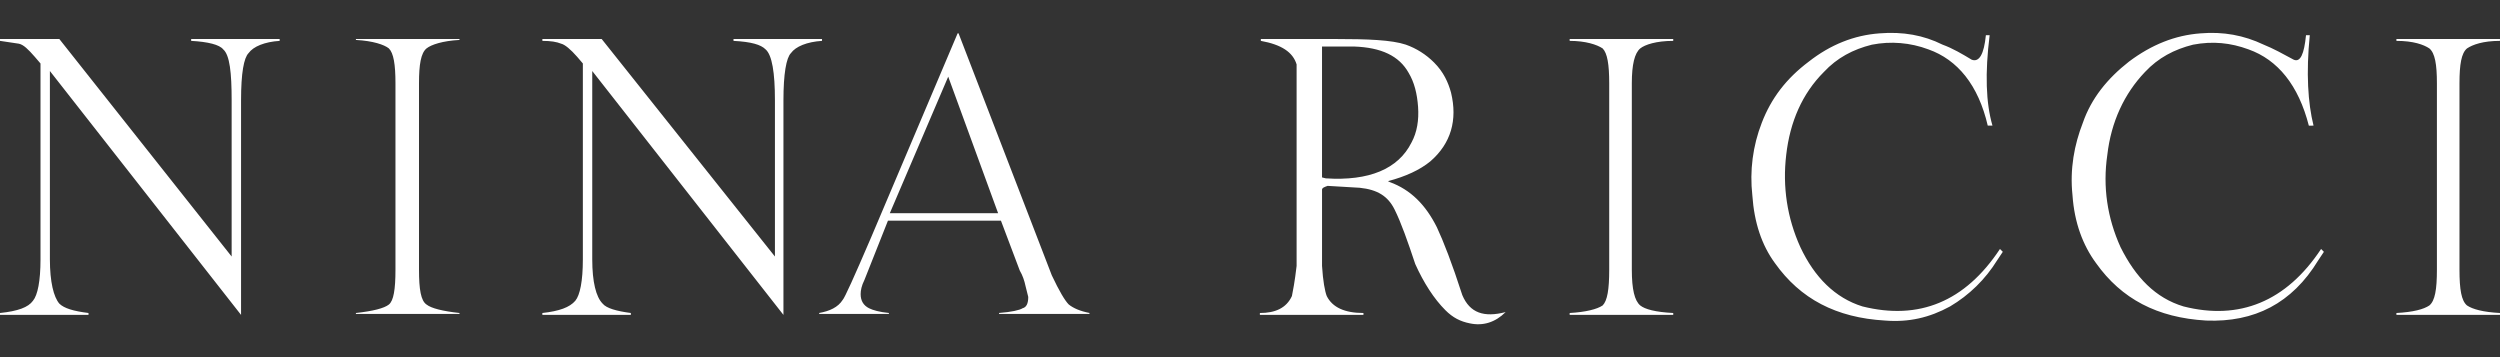 <?xml version="1.0" encoding="UTF-8"?> <svg xmlns="http://www.w3.org/2000/svg" width="140" height="20" viewBox="0 0 140 20" fill="none"><rect x="0" y="0" width="140" height="20" fill="#333333" stroke="none"/><path d="M21.777 2.711C22.041 2.975 22.146 3.607 22.146 4.663V15.103C22.146 16.211 22.041 16.842 21.777 17.054C21.513 17.264 20.881 17.423 19.931 17.528V17.581H25.731V17.528C24.782 17.423 24.15 17.264 23.886 17.054C23.57 16.842 23.464 16.211 23.464 15.103V4.663C23.464 3.607 23.569 2.975 23.886 2.711C24.15 2.5 24.782 2.289 25.731 2.237V2.184H19.931V2.237C20.882 2.289 21.514 2.5 21.777 2.711ZM53.679 1.867H53.627L48.776 13.31C47.826 15.524 47.299 16.684 47.194 16.789C46.93 17.211 46.456 17.422 45.875 17.527V17.58H49.777V17.527C49.25 17.475 48.881 17.369 48.67 17.263C48.353 17.105 48.196 16.841 48.196 16.472C48.196 16.261 48.248 15.997 48.407 15.68L49.725 12.358H56.053L57.108 15.153C57.266 15.417 57.371 15.734 57.424 15.996L57.582 16.629C57.582 16.999 57.477 17.209 57.266 17.261C57.108 17.367 56.634 17.474 55.947 17.526V17.579H61.009V17.526C60.482 17.421 60.113 17.261 59.85 17.051C59.639 16.84 59.323 16.314 58.9 15.417L53.679 1.867ZM55.894 11.939H49.83L53.1 4.293L55.894 11.939ZM3.322 2.184H0V2.289L1.055 2.447C1.318 2.5 1.582 2.763 1.951 3.185L2.268 3.555V14.523C2.268 15.736 2.109 16.527 1.846 16.843C1.582 17.212 1.002 17.424 0 17.528V17.634H4.956V17.528C4.113 17.424 3.586 17.264 3.322 17.002C3.006 16.632 2.794 15.789 2.794 14.524V3.977L13.499 17.634V5.61C13.499 4.082 13.657 3.238 13.921 2.974C14.185 2.605 14.818 2.342 15.661 2.289V2.184H10.705V2.289C11.654 2.342 12.287 2.5 12.498 2.763C12.867 3.08 12.972 4.082 12.972 5.61V14.365L3.322 2.184ZM44.293 2.974C44.557 2.605 45.19 2.342 46.033 2.289V2.184H41.076V2.289C42.079 2.342 42.607 2.5 42.87 2.763C43.239 3.08 43.396 4.082 43.396 5.61V14.365L33.694 2.184H30.373V2.289C30.847 2.289 31.164 2.342 31.427 2.447C31.639 2.5 31.955 2.763 32.324 3.185L32.64 3.555V14.523C32.64 15.736 32.481 16.527 32.217 16.843C31.902 17.212 31.32 17.424 30.372 17.528V17.634H35.328V17.528C34.537 17.424 33.958 17.264 33.747 17.002C33.378 16.632 33.166 15.789 33.166 14.524V3.977L43.873 17.634V5.61C43.873 4.135 44.031 3.238 44.293 2.974ZM134.199 2.184V2.289C135.148 2.289 135.727 2.5 136.044 2.711C136.36 2.975 136.467 3.607 136.467 4.663V15.103C136.467 16.211 136.361 16.842 136.044 17.106C135.728 17.318 135.148 17.477 134.199 17.528V17.634H139.999V17.528C139.05 17.477 138.47 17.318 138.153 17.106C137.837 16.842 137.731 16.211 137.731 15.103V4.663C137.731 3.607 137.836 2.975 138.153 2.711C138.469 2.5 139.05 2.289 139.999 2.289V2.184H134.199ZM89.747 2.711C90.011 2.975 90.116 3.607 90.116 4.663V15.103C90.116 16.211 90.011 16.842 89.747 17.106C89.431 17.318 88.797 17.477 87.901 17.528V17.634H93.701V17.528C92.7 17.477 92.119 17.318 91.855 17.106C91.539 16.842 91.382 16.211 91.382 15.103V4.663C91.382 3.607 91.539 2.975 91.855 2.711C92.119 2.5 92.752 2.289 93.701 2.289V2.184H87.901V2.289C88.798 2.289 89.431 2.5 89.747 2.711ZM111.314 7.035H111.578C111.209 5.769 111.155 4.083 111.42 1.973H111.209C111.104 3.028 110.84 3.502 110.417 3.344C109.891 3.028 109.362 2.711 108.782 2.5C107.728 1.973 106.568 1.762 105.25 1.868C103.827 1.973 102.507 2.5 101.294 3.449C100.029 4.399 99.186 5.506 98.659 6.877C98.157 8.168 97.976 9.561 98.131 10.938C98.235 12.466 98.659 13.732 99.396 14.734C100.82 16.738 102.825 17.793 105.566 17.951C106.884 18.056 108.045 17.793 109.204 17.16C110.279 16.524 111.184 15.637 111.841 14.575L112.157 14.101L111.998 13.943C110.046 16.895 107.462 17.95 104.299 17.16C102.769 16.686 101.61 15.526 100.819 13.838C100.08 12.204 99.816 10.463 100.028 8.671C100.239 6.826 100.923 5.243 102.137 4.031C102.875 3.239 103.77 2.764 104.826 2.502C105.885 2.295 106.98 2.386 107.99 2.765C109.626 3.344 110.788 4.767 111.314 7.035ZM129.558 7.035C129.243 5.769 129.136 4.083 129.348 1.973H129.136C129.032 3.028 128.821 3.502 128.451 3.344C127.87 3.028 127.291 2.711 126.764 2.5C125.656 1.973 124.496 1.762 123.231 1.868C121.806 1.973 120.489 2.5 119.224 3.449C118.011 4.399 117.114 5.506 116.639 6.877C116.165 8.09 115.902 9.46 116.06 10.938C116.165 12.466 116.639 13.732 117.378 14.734C118.802 16.738 120.806 17.793 123.547 17.951C126.237 18.056 128.347 17.002 129.823 14.576L130.138 14.102L129.98 13.944C128.029 16.896 125.392 17.951 122.281 17.161C120.699 16.687 119.592 15.527 118.749 13.839C118.01 12.205 117.746 10.464 118.01 8.672C118.222 6.826 118.96 5.244 120.12 4.031C120.859 3.24 121.755 2.765 122.81 2.502C123.917 2.291 124.919 2.397 125.92 2.766C127.554 3.347 128.715 4.77 129.295 7.037C129.294 7.035 129.558 7.035 129.558 7.035ZM80.309 3.502C79.863 3.054 79.323 2.711 78.727 2.5C77.936 2.237 76.618 2.184 74.72 2.184H70.607V2.289C71.767 2.5 72.4 2.921 72.61 3.607V14.892C72.506 15.789 72.4 16.315 72.347 16.579C72.031 17.264 71.398 17.528 70.553 17.528V17.633H76.353V17.528C75.299 17.528 74.614 17.212 74.298 16.579C74.194 16.315 74.086 15.735 74.034 14.892V10.621C74.034 10.516 74.193 10.462 74.35 10.409L76.143 10.515C77.145 10.619 77.725 10.988 78.094 11.727C78.463 12.466 78.833 13.52 79.254 14.786C79.728 15.84 80.308 16.738 80.941 17.37C81.363 17.793 81.784 18.003 82.311 18.108C83.05 18.266 83.734 18.055 84.316 17.476C83.103 17.792 82.311 17.528 81.889 16.526C81.31 14.733 80.836 13.52 80.466 12.729C79.835 11.464 78.99 10.62 77.831 10.198L77.725 10.145C78.727 9.881 79.518 9.512 80.098 9.037C81.258 8.035 81.628 6.717 81.258 5.188C81.1 4.609 80.836 4.029 80.309 3.502ZM74.244 9.988L74.033 9.935V2.605H75.826C77.356 2.658 78.357 3.132 78.885 4.082C79.201 4.609 79.359 5.242 79.412 5.981C79.464 6.718 79.359 7.403 79.042 7.984C78.305 9.46 76.669 10.146 74.244 9.988Z" fill="white"></path></svg> 